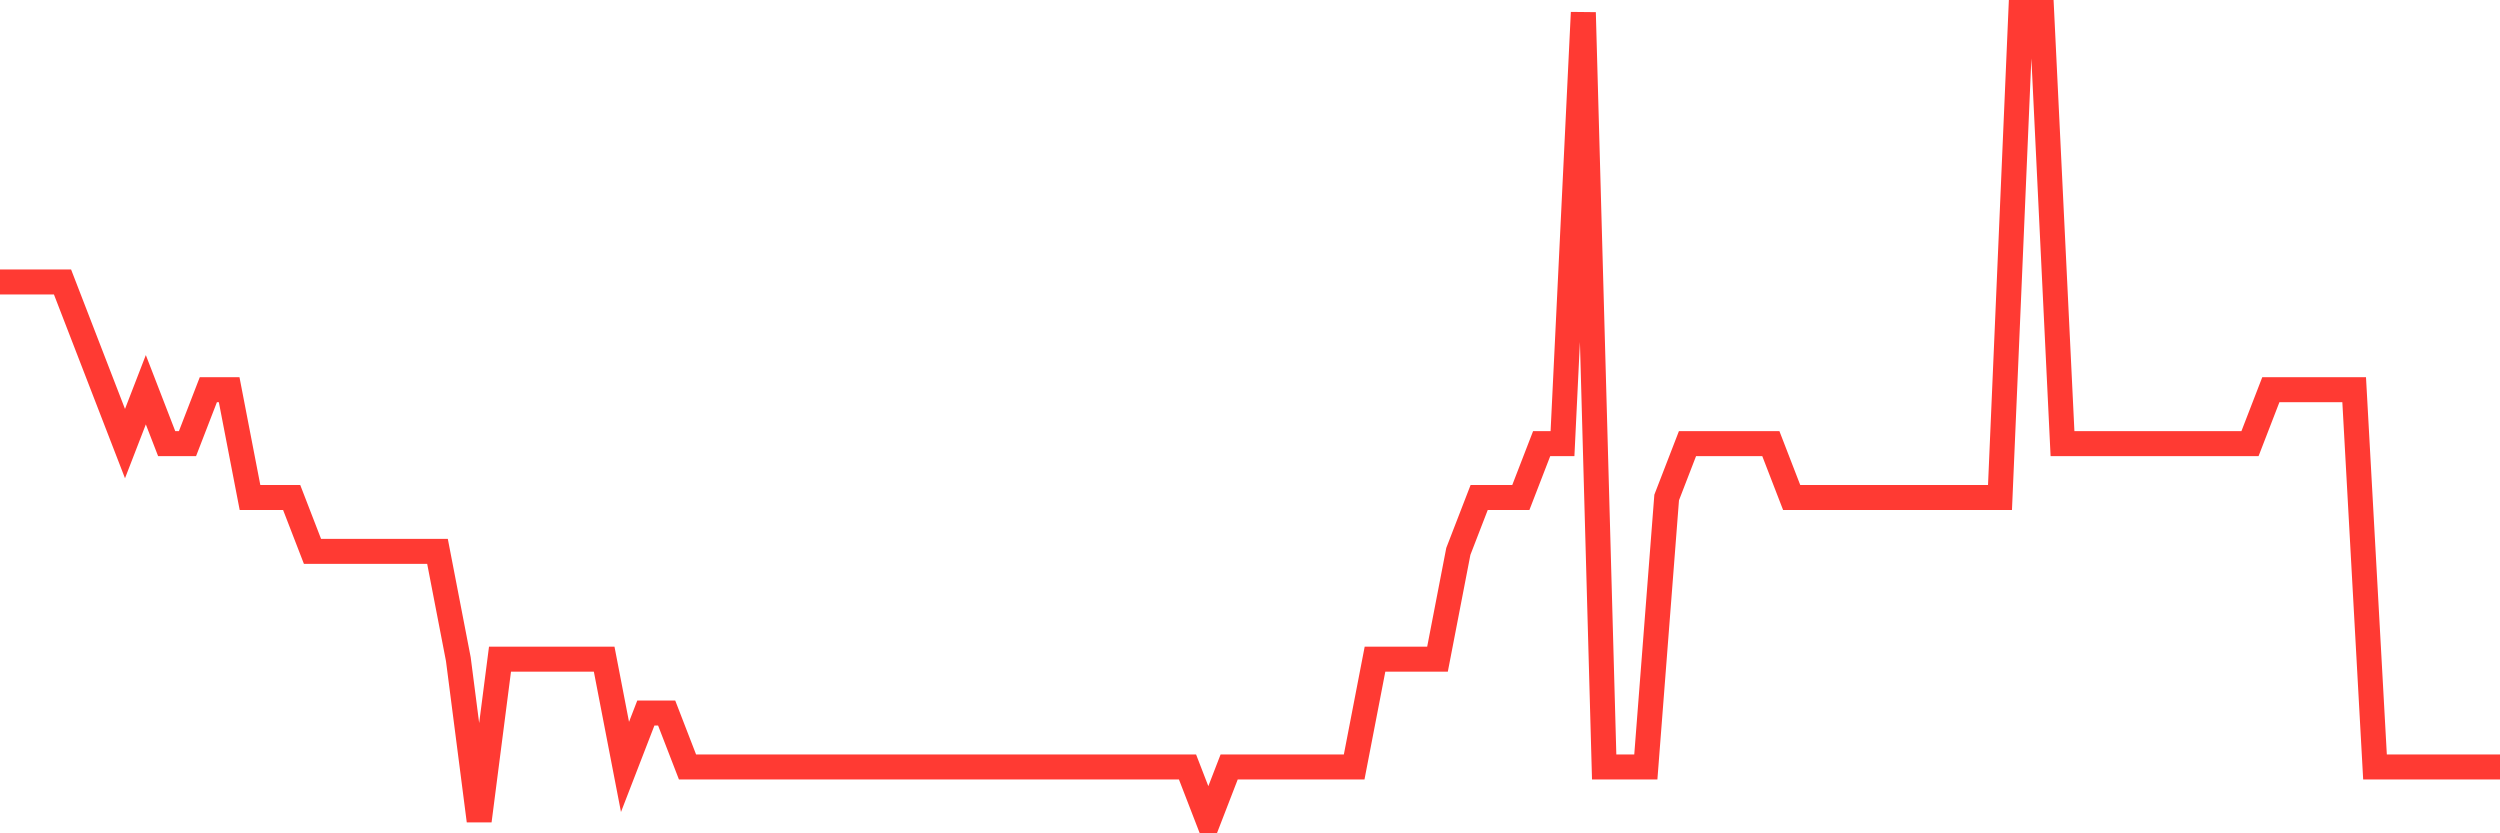 <svg
  xmlns="http://www.w3.org/2000/svg"
  xmlns:xlink="http://www.w3.org/1999/xlink"
  width="120"
  height="40"
  viewBox="0 0 120 40"
  preserveAspectRatio="none"
>
  <polyline
    points="0,13.533 1,13.533 2,13.533 3,13.533 4,16.12 5,18.707 6,21.293 7,18.707 8,21.293 9,21.293 10,18.707 11,18.707 12,23.88 13,23.88 14,23.88 15,26.467 16,26.467 17,26.467 18,26.467 19,26.467 20,26.467 21,26.467 22,31.64 23,39.4 24,31.64 25,31.64 26,31.64 27,31.64 28,31.64 29,31.64 30,36.813 31,34.227 32,34.227 33,36.813 34,36.813 35,36.813 36,36.813 37,36.813 38,36.813 39,36.813 40,36.813 41,36.813 42,36.813 43,36.813 44,36.813 45,36.813 46,36.813 47,36.813 48,36.813 49,36.813 50,36.813 51,36.813 52,36.813 53,36.813 54,36.813 55,36.813 56,36.813 57,36.813 58,39.4 59,36.813 60,36.813 61,36.813 62,36.813 63,36.813 64,36.813 65,36.813 66,31.64 67,31.64 68,31.64 69,31.64 70,26.467 71,23.88 72,23.88 73,23.88 74,21.293 75,21.293 76,0.6 77,36.813 78,36.813 79,36.813 80,23.88 81,21.293 82,21.293 83,21.293 84,21.293 85,21.293 86,23.88 87,23.88 88,23.88 89,23.88 90,23.88 91,23.88 92,23.88 93,23.88 94,23.88 95,23.88 96,23.88 97,0.6 98,0.6 99,21.293 100,21.293 101,21.293 102,21.293 103,21.293 104,21.293 105,21.293 106,21.293 107,21.293 108,21.293 109,18.707 110,18.707 111,18.707 112,18.707 113,18.707 114,36.813 115,36.813 116,36.813 117,36.813 118,36.813 119,36.813 120,36.813"
    fill="none"
    stroke="#ff3a33"
    stroke-width="1.2"
  >
  </polyline>
</svg>